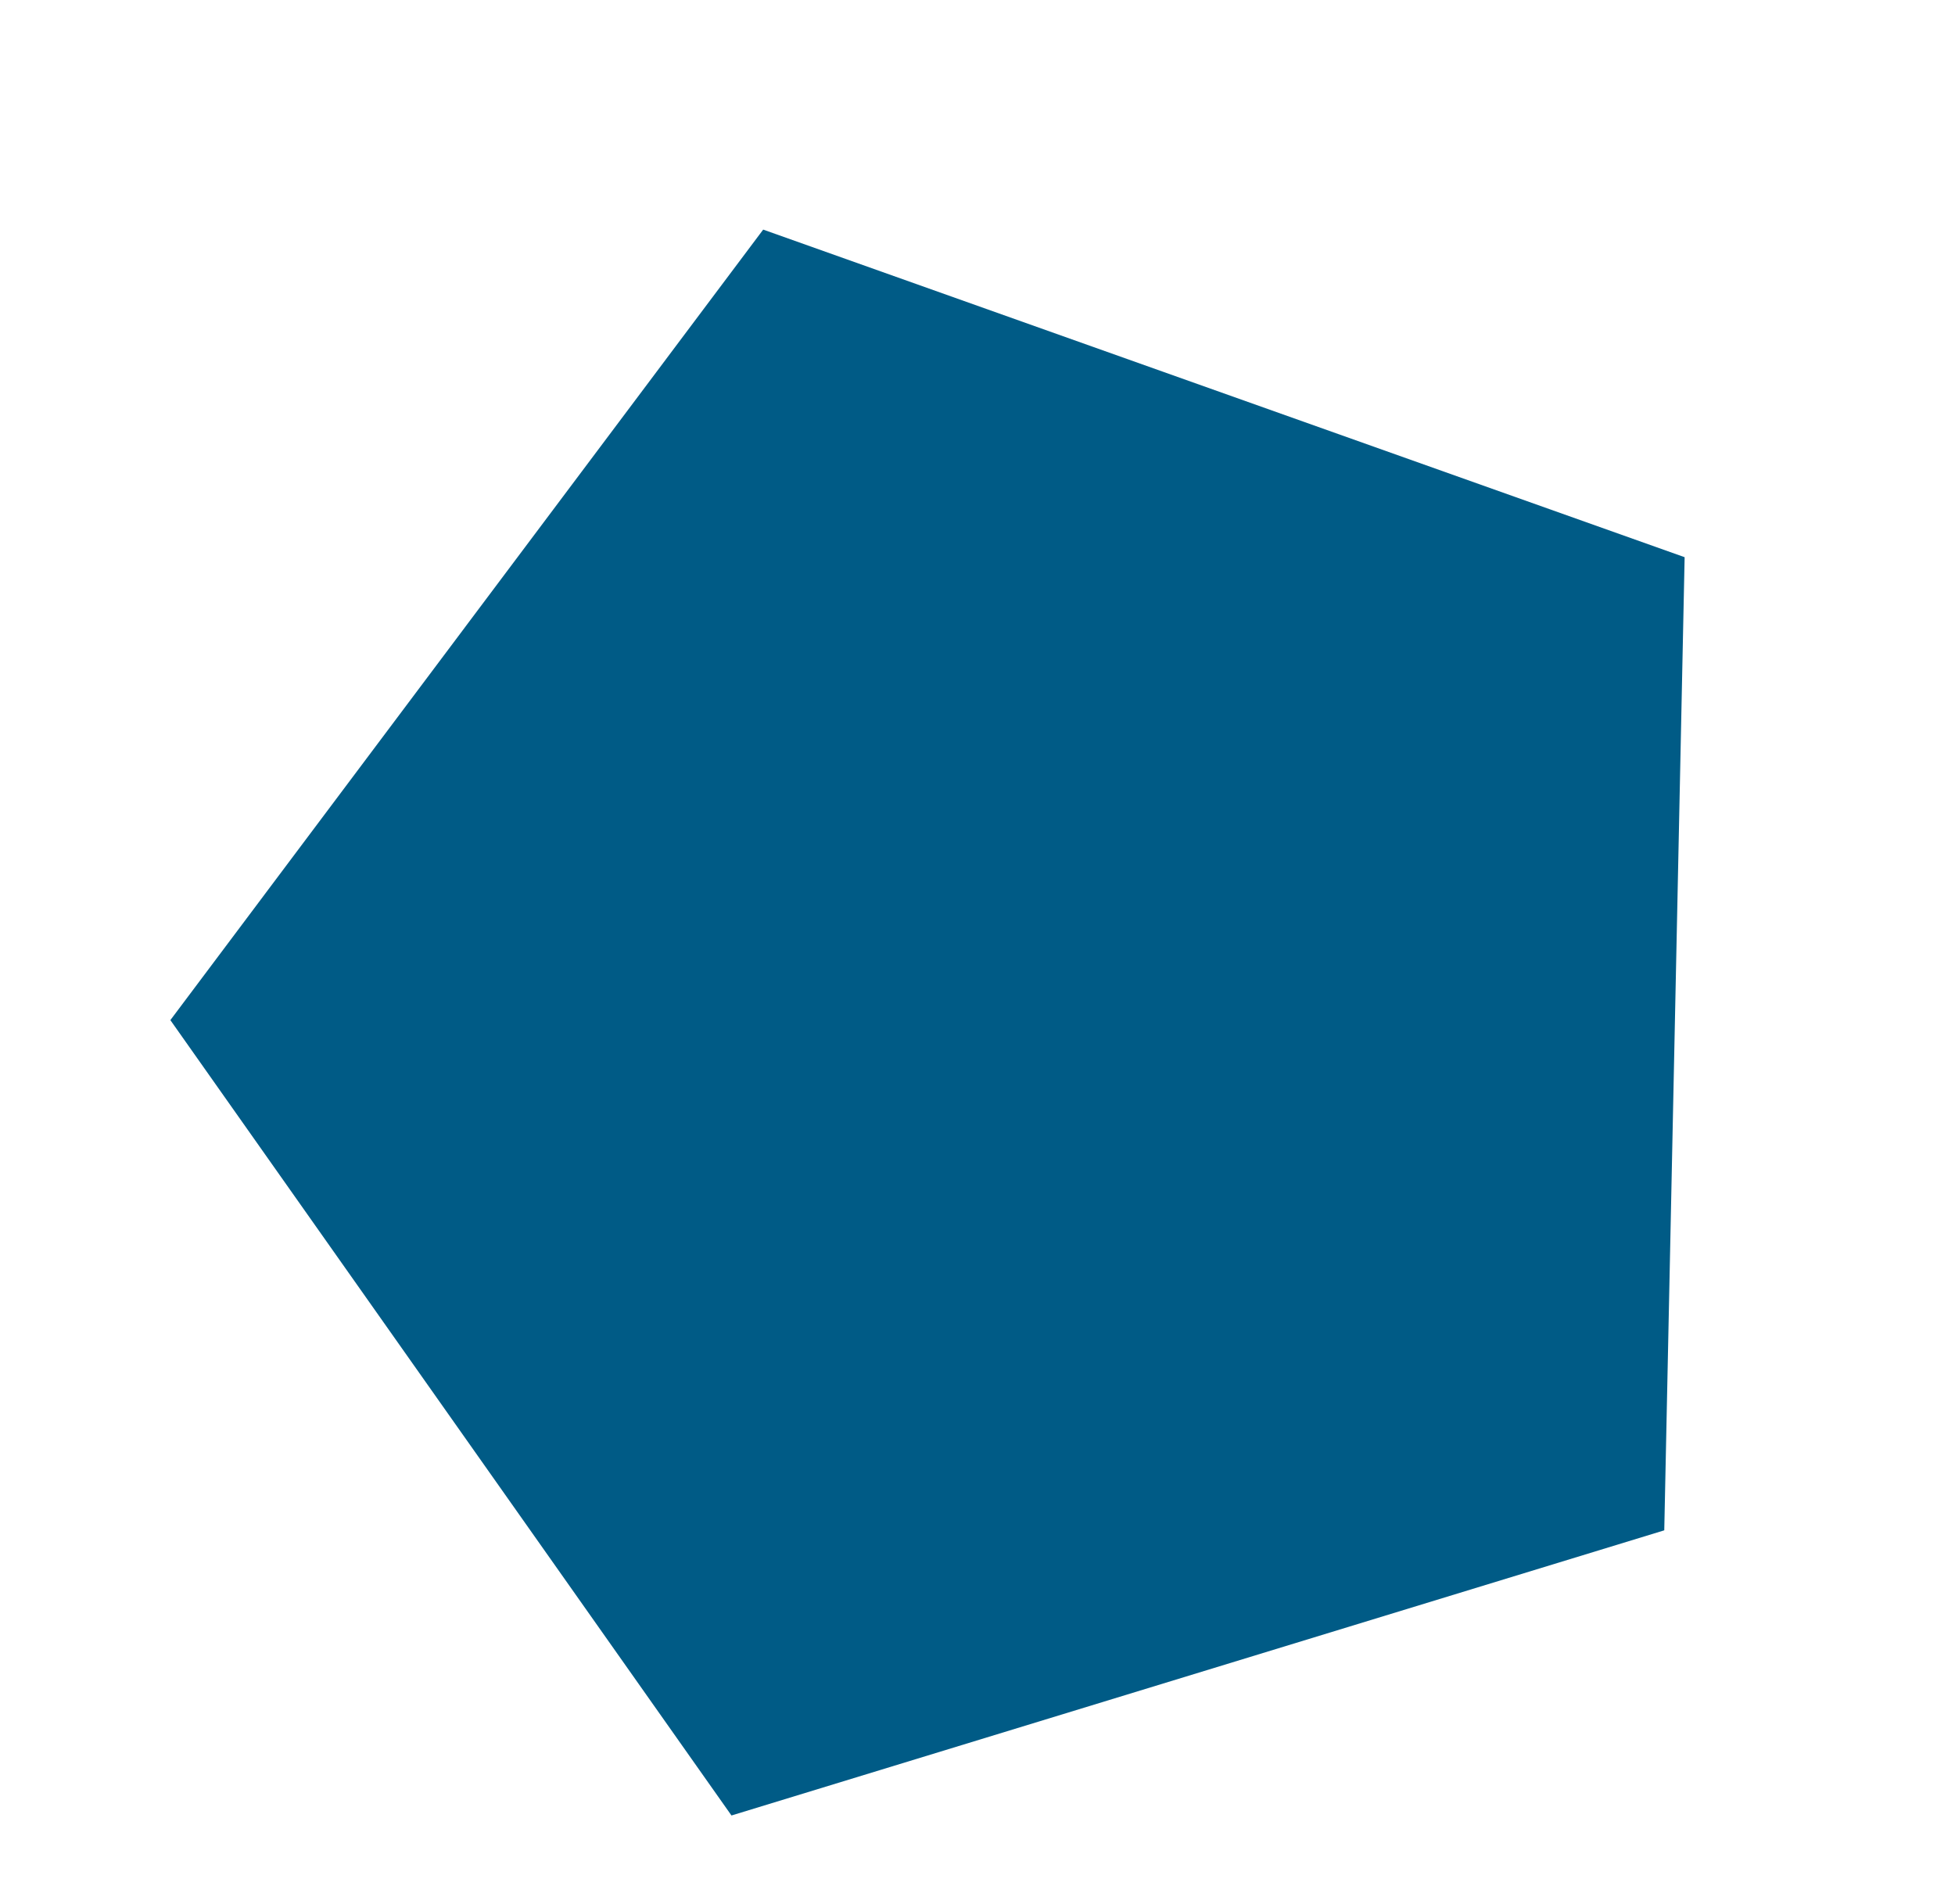 <svg xmlns="http://www.w3.org/2000/svg" width="425.469" height="414.487" viewBox="0 0 425.469 414.487">
  <path id="Path_907" data-name="Path 907" d="M372.909,206.152,306.744,4.9H94.465L28.3,206.152h0L199.226,332.968Z" transform="translate(453.965 310.145) rotate(163)" fill="#005b86"/>
</svg>
